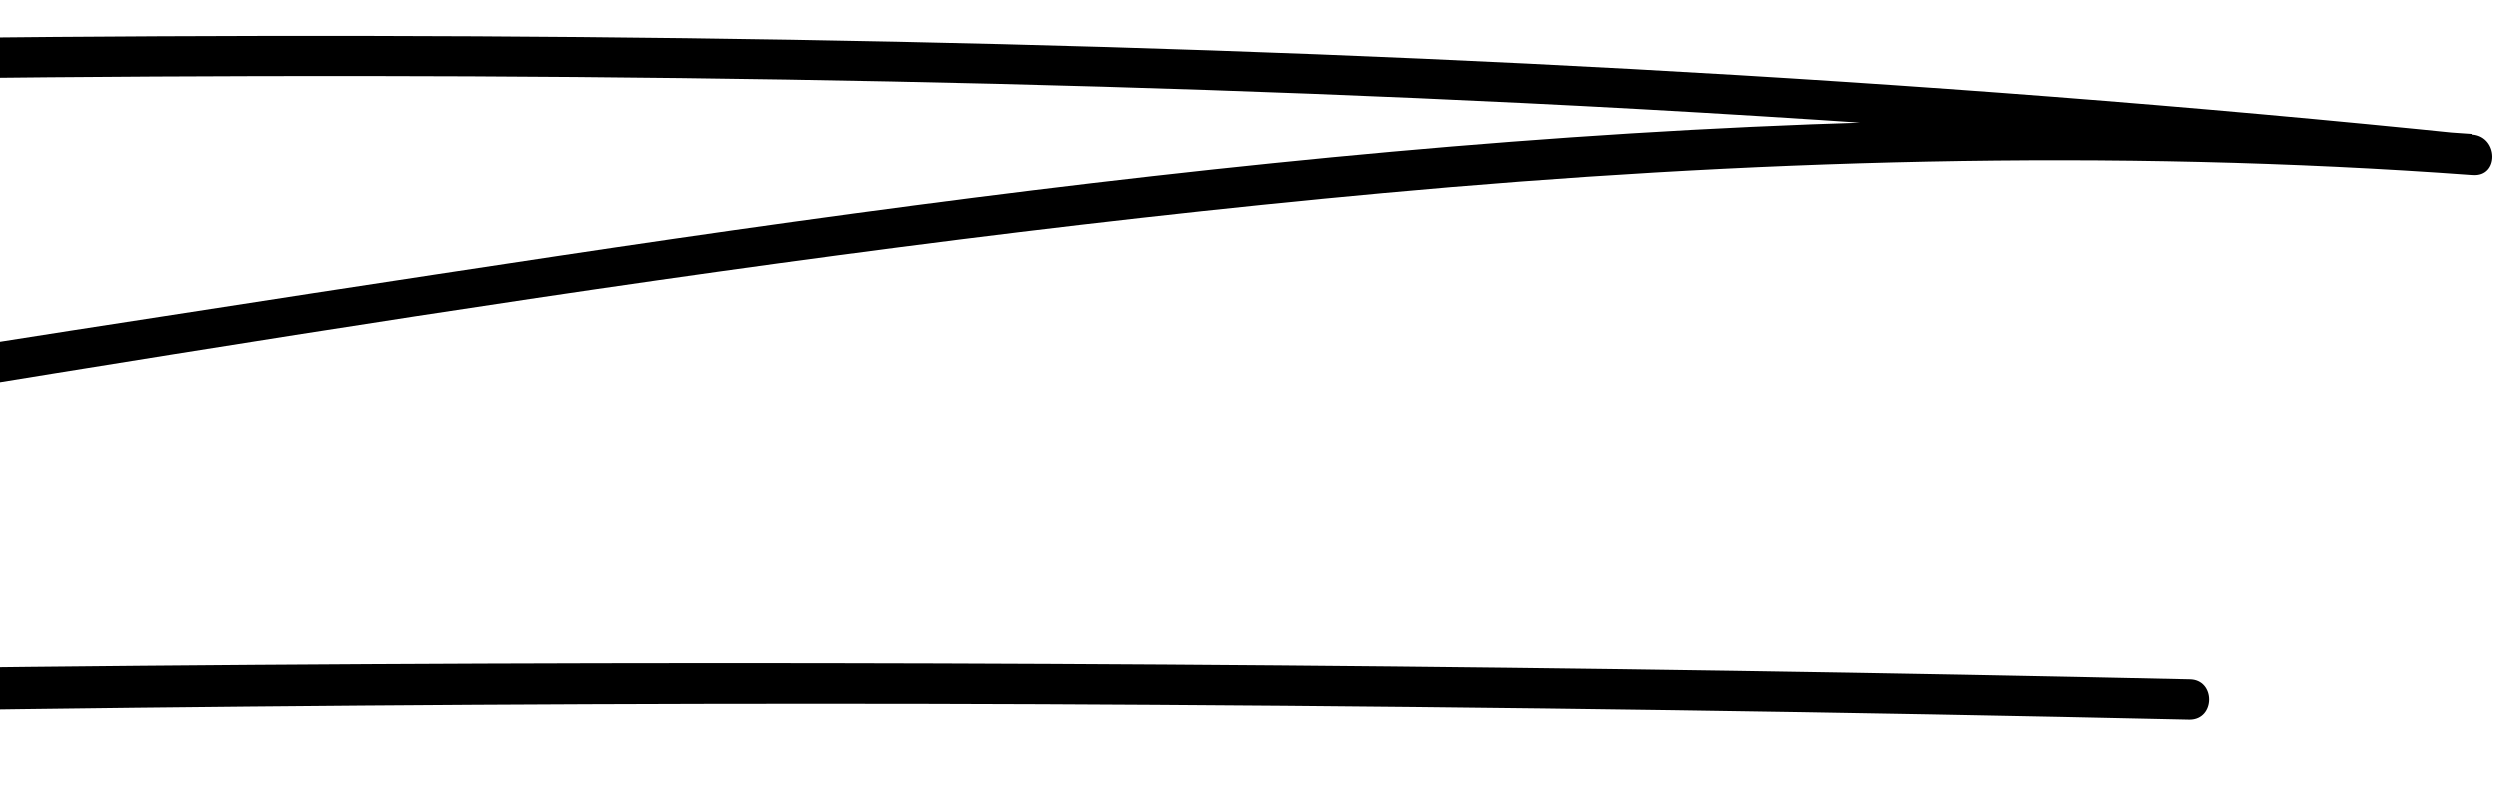 <?xml version="1.0" encoding="UTF-8"?> <svg xmlns="http://www.w3.org/2000/svg" width="62" height="20" viewBox="0 0 62 20" fill="none"> <path d="M-45.756 3.154C-17.934 2.176 9.935 1.195 37.764 2.557C45.626 2.942 53.473 3.531 61.305 4.325V3.324C45.4 2.16 29.511 3.992 13.8 6.354C-2.267 8.773 -18.303 11.396 -34.349 13.932L-61.443 18.21C-62.004 18.3 -61.869 19.211 -61.309 19.211C-31.324 18.17 -1.36 17.286 28.648 17.479C37.201 17.533 45.752 17.655 54.301 17.846C54.949 17.846 54.949 16.845 54.301 16.845C24.216 16.178 -5.869 16.343 -35.955 17.339C-44.405 17.613 -52.856 17.903 -61.309 18.21L-61.174 19.191L-13.575 11.677C2.337 9.167 18.256 6.261 34.306 4.789C43.288 3.965 52.316 3.681 61.319 4.342C61.973 4.389 61.953 3.404 61.319 3.341C33.58 0.478 5.691 0.585 -22.127 1.362C-30.005 1.586 -37.878 1.863 -45.756 2.14C-46.4 2.163 -46.404 3.164 -45.756 3.141V3.154Z" fill="black"></path> </svg> 